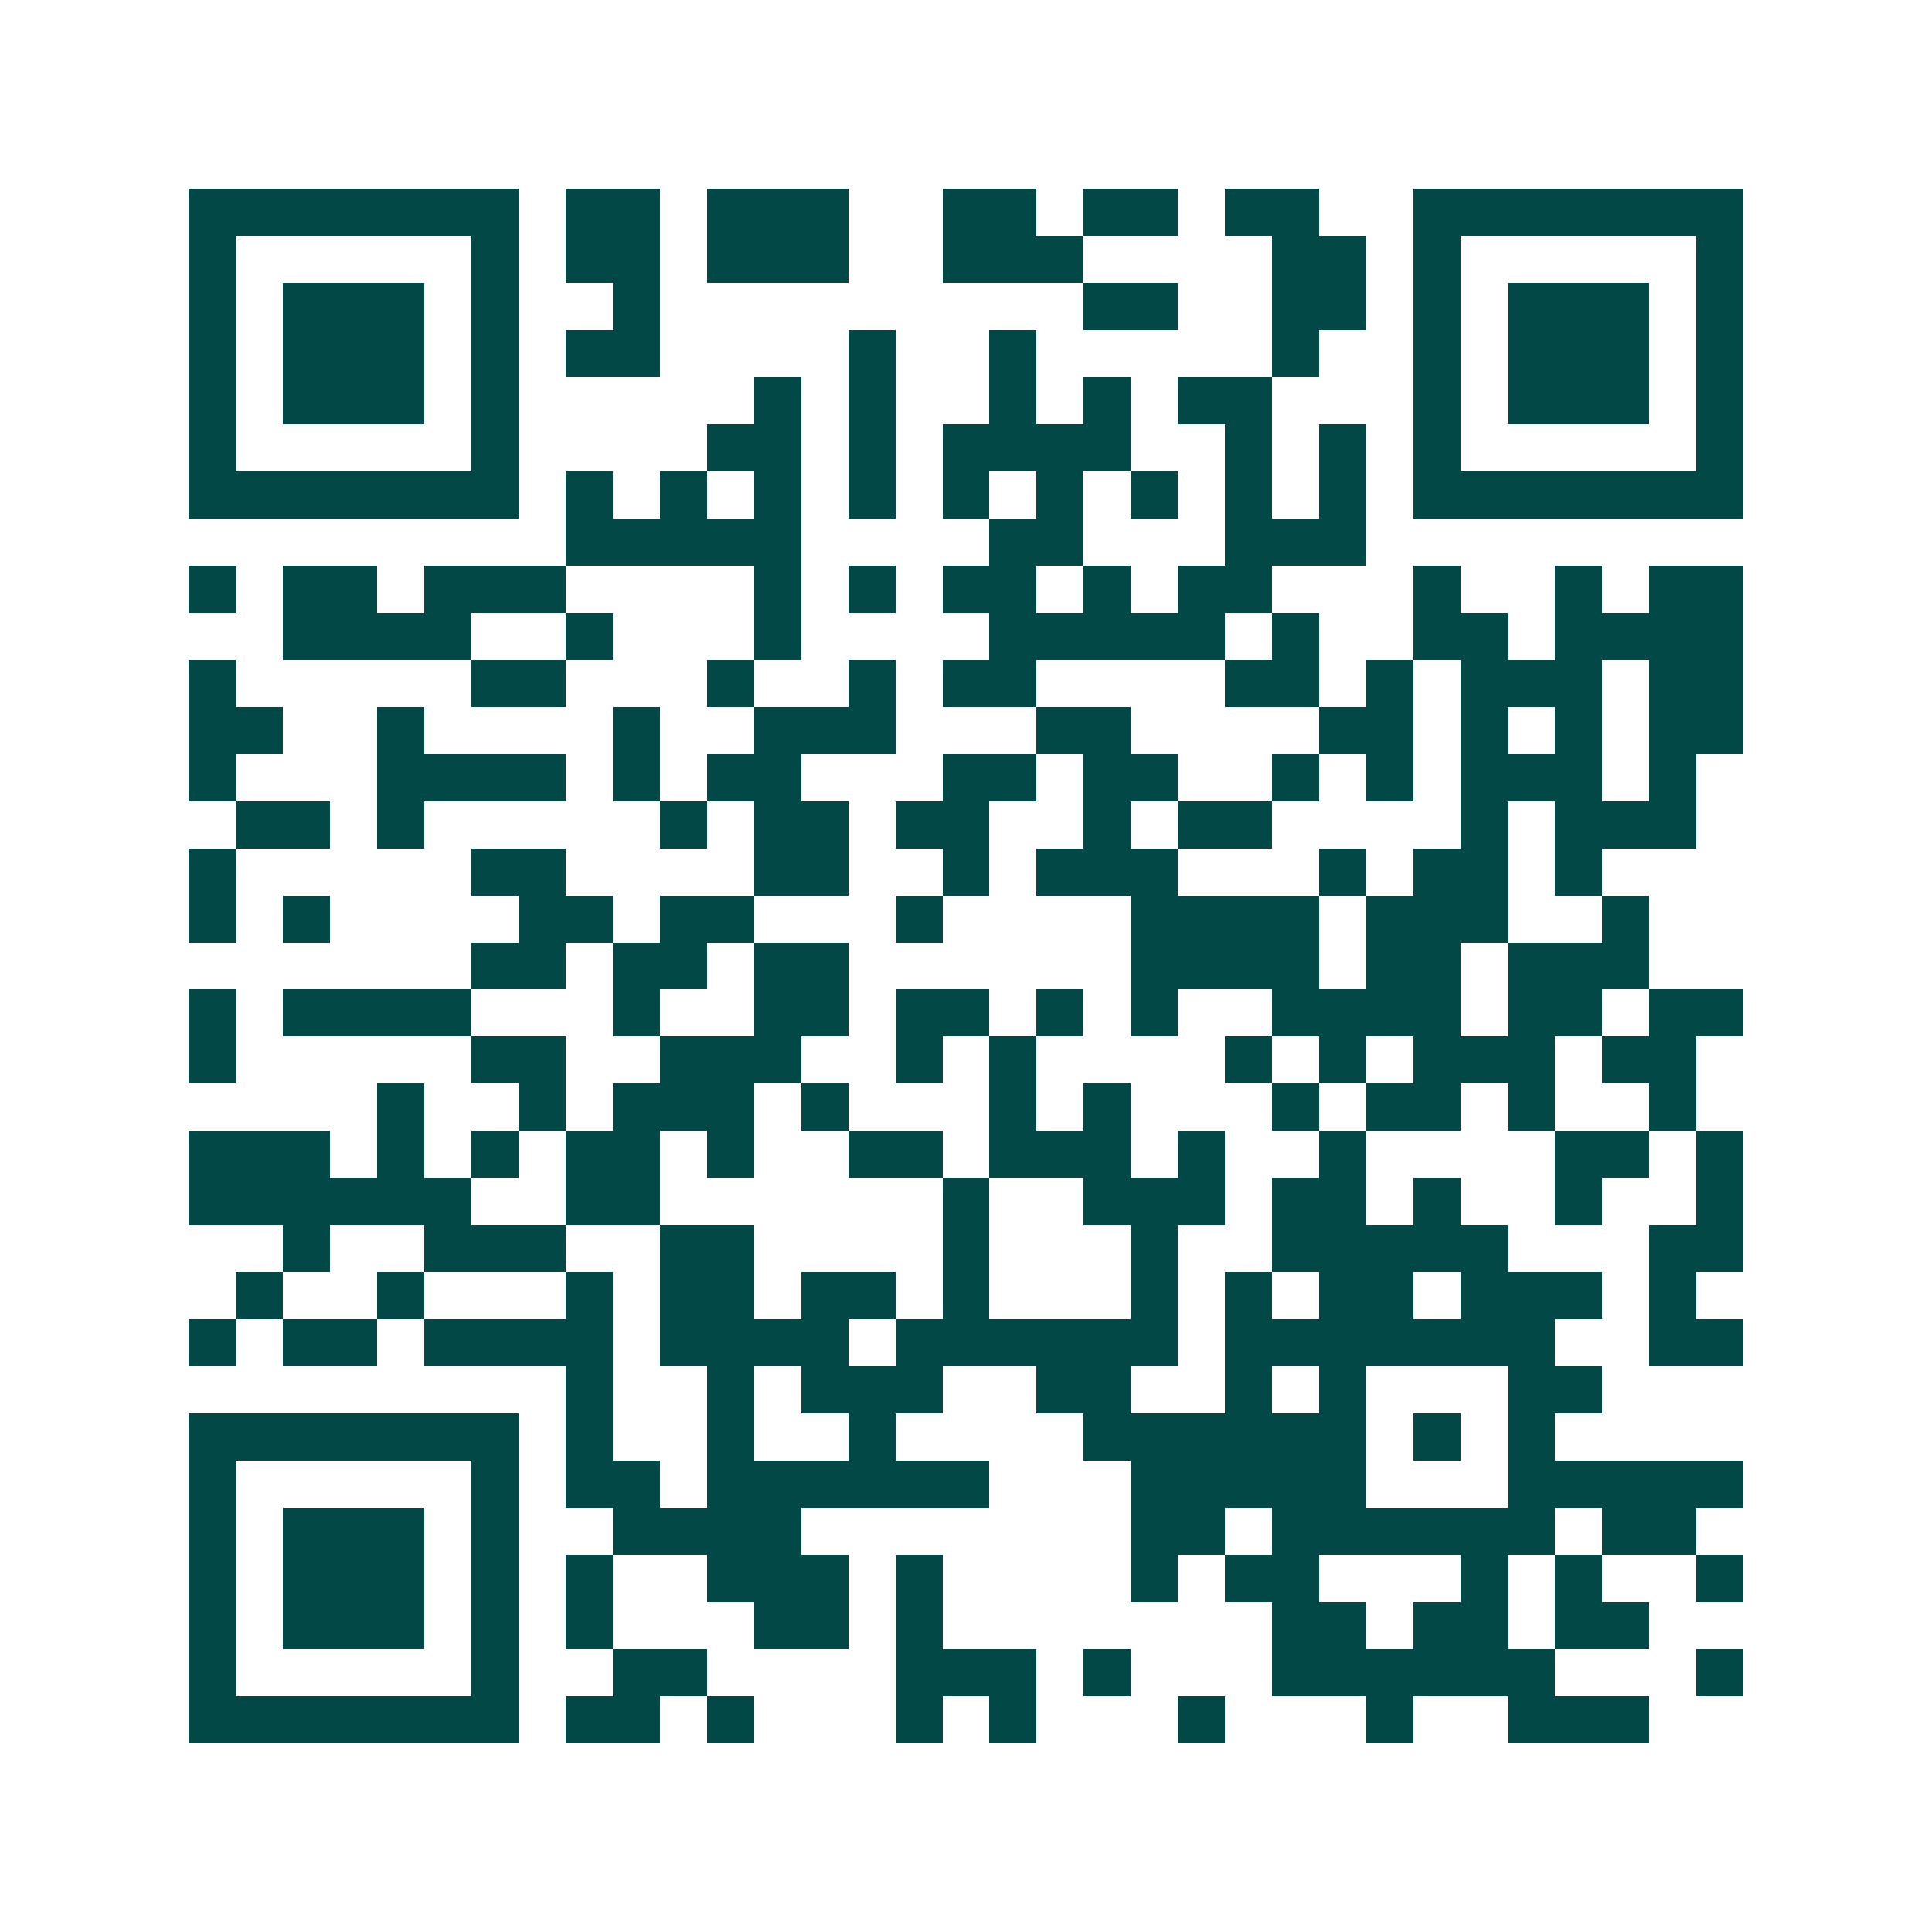 <svg xmlns="http://www.w3.org/2000/svg" width="200" height="200" viewBox="0 0 41 41" shape-rendering="crispEdges"><path fill="#ffffff" d="M0 0h41v41H0z"/><path stroke="#014847" d="M4 4.5h7m1 0h2m1 0h3m2 0h2m1 0h2m1 0h2m2 0h7M4 5.5h1m5 0h1m1 0h2m1 0h3m2 0h3m4 0h2m1 0h1m5 0h1M4 6.5h1m1 0h3m1 0h1m2 0h1m9 0h2m2 0h2m1 0h1m1 0h3m1 0h1M4 7.5h1m1 0h3m1 0h1m1 0h2m4 0h1m2 0h1m5 0h1m2 0h1m1 0h3m1 0h1M4 8.5h1m1 0h3m1 0h1m5 0h1m1 0h1m2 0h1m1 0h1m1 0h2m3 0h1m1 0h3m1 0h1M4 9.5h1m5 0h1m4 0h2m1 0h1m1 0h4m2 0h1m1 0h1m1 0h1m5 0h1M4 10.5h7m1 0h1m1 0h1m1 0h1m1 0h1m1 0h1m1 0h1m1 0h1m1 0h1m1 0h1m1 0h7M12 11.5h5m4 0h2m3 0h3M4 12.5h1m1 0h2m1 0h3m4 0h1m1 0h1m1 0h2m1 0h1m1 0h2m3 0h1m2 0h1m1 0h2M6 13.5h4m2 0h1m3 0h1m4 0h5m1 0h1m2 0h2m1 0h4M4 14.5h1m5 0h2m3 0h1m2 0h1m1 0h2m4 0h2m1 0h1m1 0h3m1 0h2M4 15.5h2m2 0h1m4 0h1m2 0h3m3 0h2m4 0h2m1 0h1m1 0h1m1 0h2M4 16.5h1m3 0h4m1 0h1m1 0h2m3 0h2m1 0h2m2 0h1m1 0h1m1 0h3m1 0h1M5 17.5h2m1 0h1m5 0h1m1 0h2m1 0h2m2 0h1m1 0h2m4 0h1m1 0h3M4 18.5h1m5 0h2m4 0h2m2 0h1m1 0h3m3 0h1m1 0h2m1 0h1M4 19.5h1m1 0h1m4 0h2m1 0h2m3 0h1m4 0h4m1 0h3m2 0h1M10 20.5h2m1 0h2m1 0h2m6 0h4m1 0h2m1 0h3M4 21.5h1m1 0h4m3 0h1m2 0h2m1 0h2m1 0h1m1 0h1m2 0h4m1 0h2m1 0h2M4 22.5h1m5 0h2m2 0h3m2 0h1m1 0h1m4 0h1m1 0h1m1 0h3m1 0h2M8 23.5h1m2 0h1m1 0h3m1 0h1m3 0h1m1 0h1m3 0h1m1 0h2m1 0h1m2 0h1M4 24.5h3m1 0h1m1 0h1m1 0h2m1 0h1m2 0h2m1 0h3m1 0h1m2 0h1m4 0h2m1 0h1M4 25.5h6m2 0h2m6 0h1m2 0h3m1 0h2m1 0h1m2 0h1m2 0h1M6 26.5h1m2 0h3m2 0h2m4 0h1m3 0h1m2 0h5m3 0h2M5 27.5h1m2 0h1m3 0h1m1 0h2m1 0h2m1 0h1m3 0h1m1 0h1m1 0h2m1 0h3m1 0h1M4 28.5h1m1 0h2m1 0h4m1 0h4m1 0h6m1 0h7m2 0h2M12 29.5h1m2 0h1m1 0h3m2 0h2m2 0h1m1 0h1m3 0h2M4 30.5h7m1 0h1m2 0h1m2 0h1m4 0h6m1 0h1m1 0h1M4 31.5h1m5 0h1m1 0h2m1 0h6m3 0h5m3 0h5M4 32.5h1m1 0h3m1 0h1m2 0h4m7 0h2m1 0h6m1 0h2M4 33.5h1m1 0h3m1 0h1m1 0h1m2 0h3m1 0h1m4 0h1m1 0h2m3 0h1m1 0h1m2 0h1M4 34.5h1m1 0h3m1 0h1m1 0h1m3 0h2m1 0h1m7 0h2m1 0h2m1 0h2M4 35.5h1m5 0h1m2 0h2m4 0h3m1 0h1m3 0h6m3 0h1M4 36.5h7m1 0h2m1 0h1m3 0h1m1 0h1m3 0h1m3 0h1m2 0h3"/></svg>
